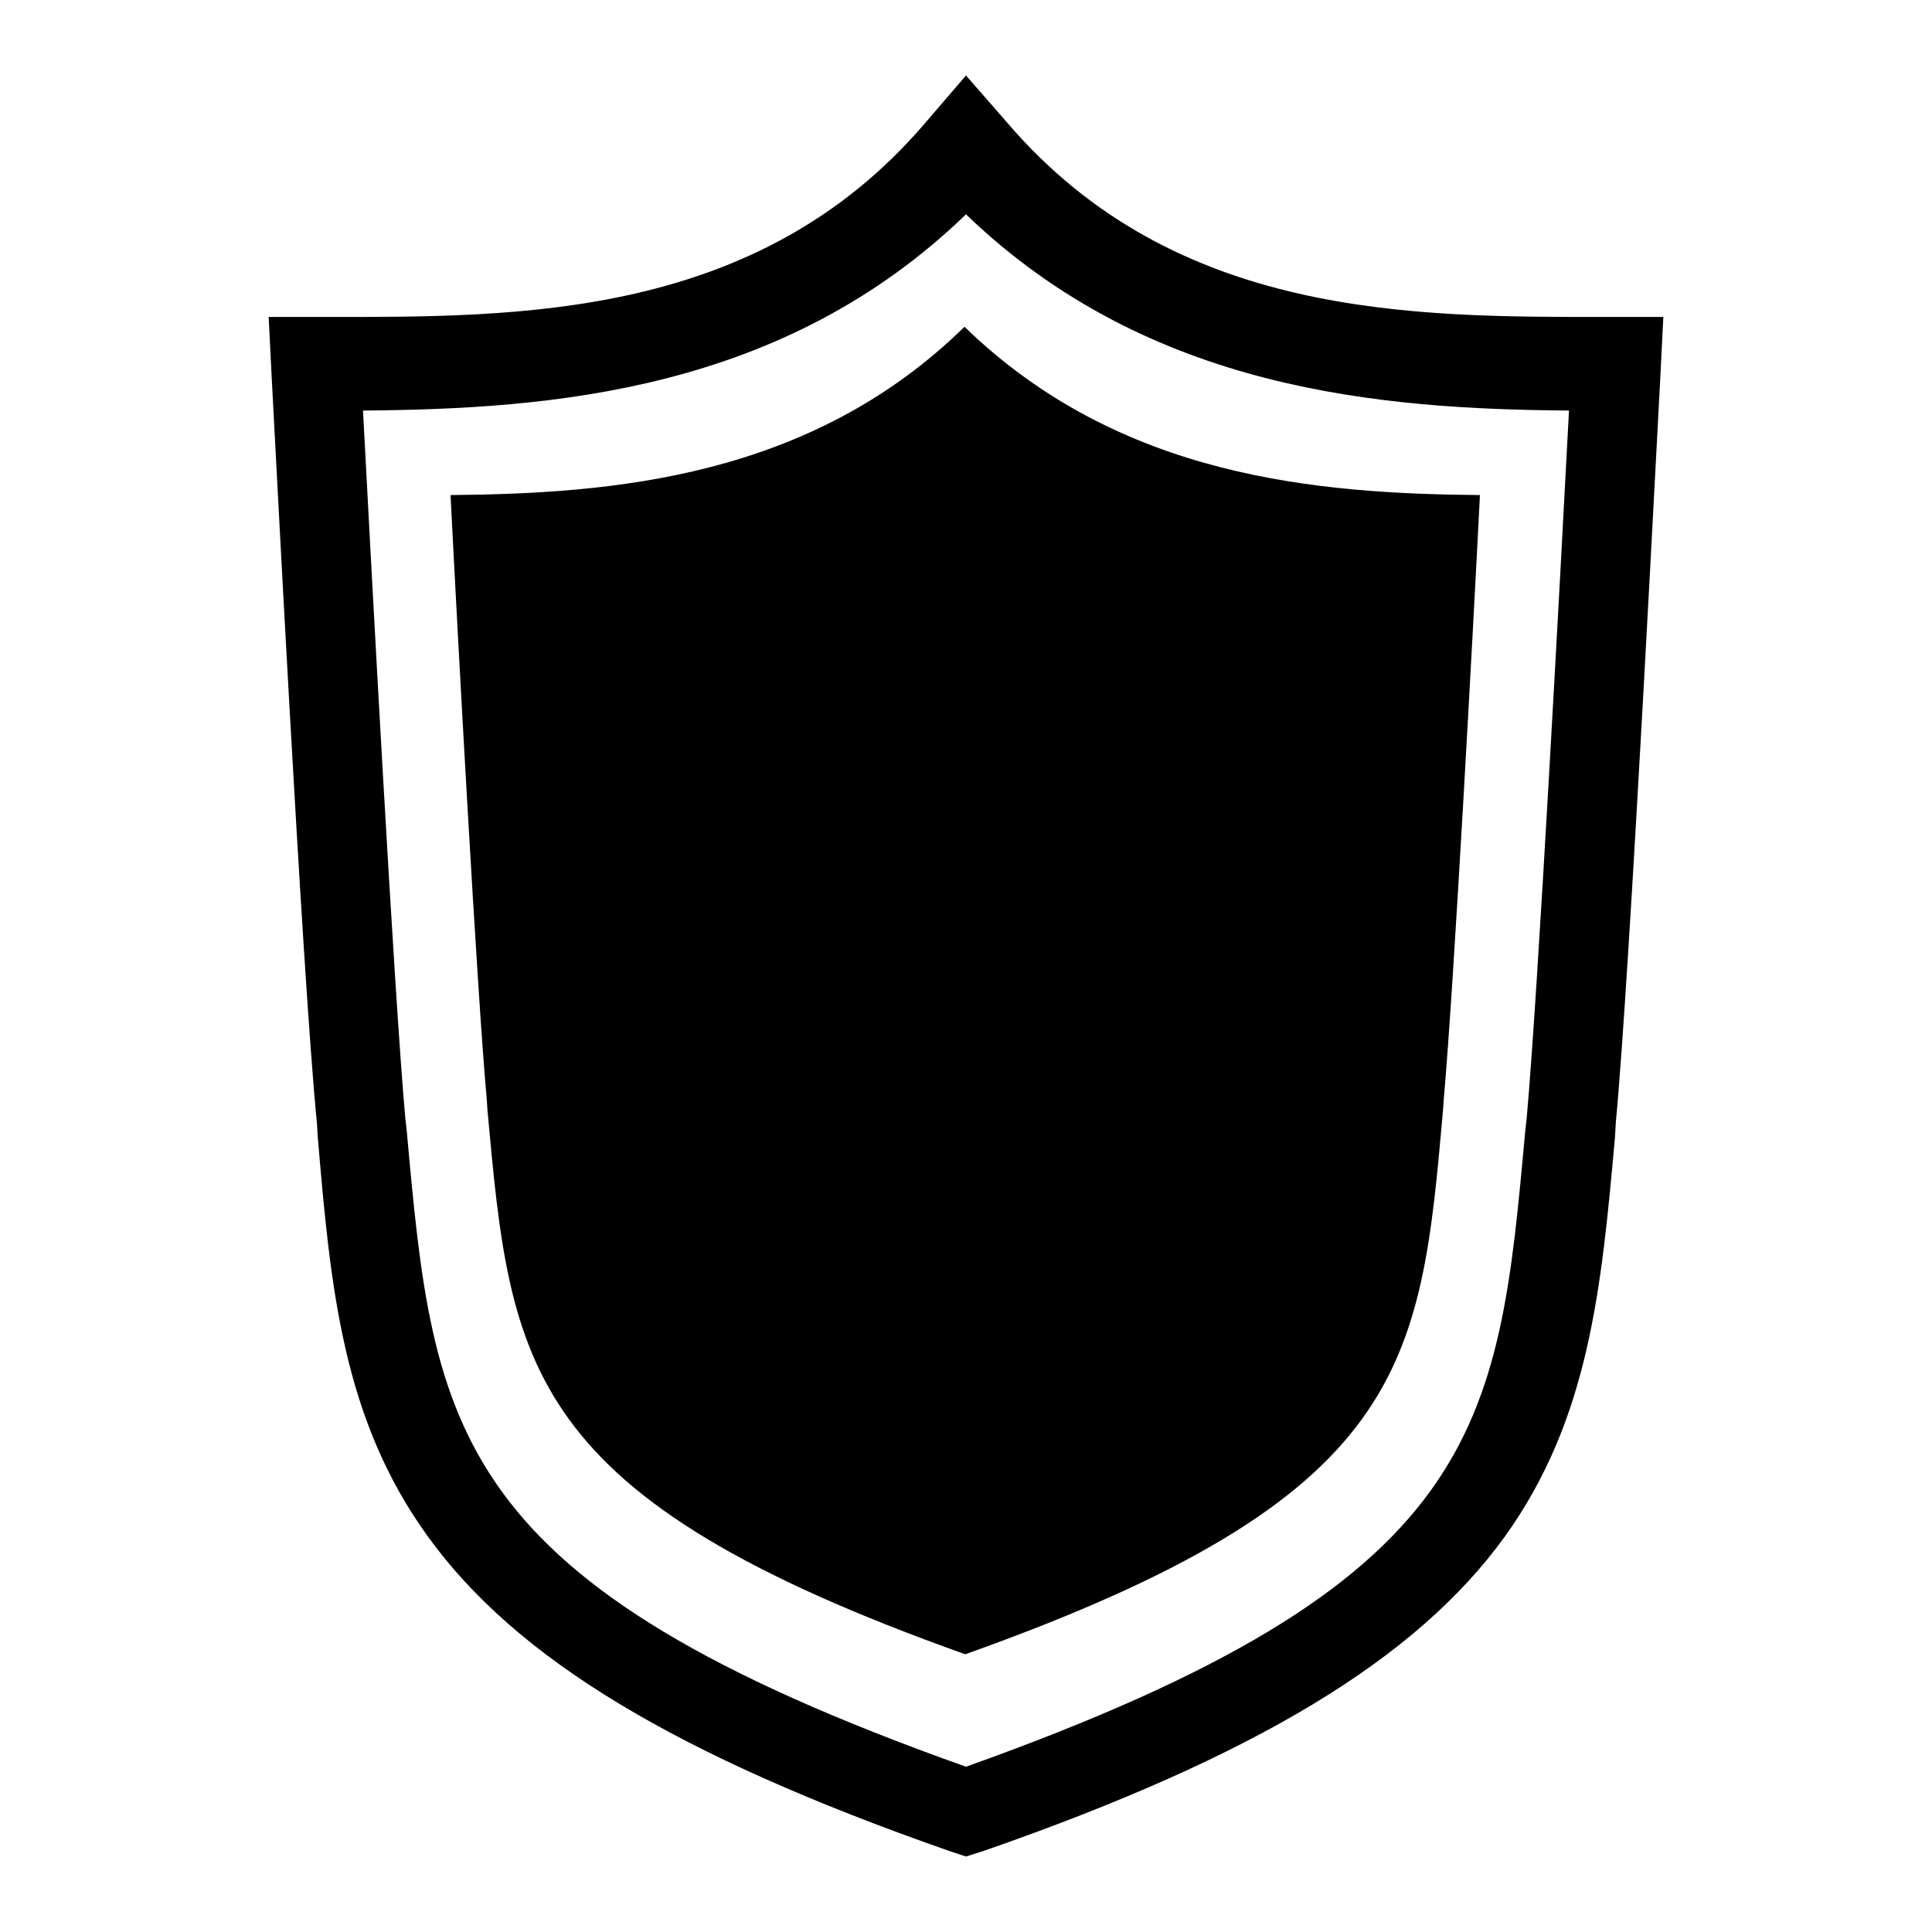 <?xml version="1.0" encoding="utf-8"?>
<!-- Svg Vector Icons : http://www.onlinewebfonts.com/icon -->
<!DOCTYPE svg PUBLIC "-//W3C//DTD SVG 1.1//EN" "http://www.w3.org/Graphics/SVG/1.1/DTD/svg11.dtd">
<svg version="1.1" xmlns="http://www.w3.org/2000/svg" xmlns:xlink="http://www.w3.org/1999/xlink" x="0px" y="0px" viewBox="0 0 256 256" enable-background="new 0 0 256 256" xml:space="preserve">
<g><g><path fill="#000000" d="M128,246l-2.4-0.8c-36-12.6-57.2-25.4-68.9-41.6c-11.3-15.6-12.9-32.9-14.6-53l-0.1-1.7C40,128.8,36.2,53.2,36,50l-0.4-8h7.7c25.4,0,57,0.3,79.2-25.6L128,10l5.5,6.3C155.7,42.2,187.3,42,212.7,42h7.7l-0.4,8c-0.2,3.2-4,78.7-5.9,98.8l-0.1,1.8c-1.8,20.1-3.4,37.4-14.6,53c-11.7,16.2-33,29.1-68.9,41.6L128,246z M48.1,54.4c1.1,20.9,4.1,77,5.6,93.7l0.2,1.8c3.6,39.6,5.4,59.8,74.1,84.2c68.7-24.5,70.5-44.6,74.1-84.2l0.2-1.8c1.5-16.7,4.5-72.8,5.6-93.7c-24.9-0.2-55.6-2.6-79.9-26C103.7,51.9,73,54.2,48.1,54.4z"/><path fill="#000000" d="M59.7,65.6c0.9,17.9,3.5,65.8,4.8,80.1l0.1,1.5c3.1,33.9,4.6,51.1,63.3,72c58.7-20.9,60.3-38.1,63.3-72l0.1-1.5c1.3-14.3,3.9-62.3,4.8-80.1c-21.3-0.2-47.6-2.2-68.3-22.3C107.3,63.4,81,65.4,59.7,65.6z"/><path fill="#000000" d="M168.9,113.3l-46.6,46l-29.4-27.9c-2.5-2.4-2.6-6.4-0.2-9c2.4-2.5,6.4-2.6,9-0.2l20.5,19.5l37.8-37.4c2.5-2.5,6.5-2.4,9,0C171.4,106.8,171.4,110.9,168.9,113.3z"/><path fill="#000000" d="M169.8,77.6h-59.2l-15.2,60.9l26.1,0.3l-26.1,43.7v11.6l11.5-11.6l67-63.6h-37.6L169.8,77.6z"/></g></g>
</svg>